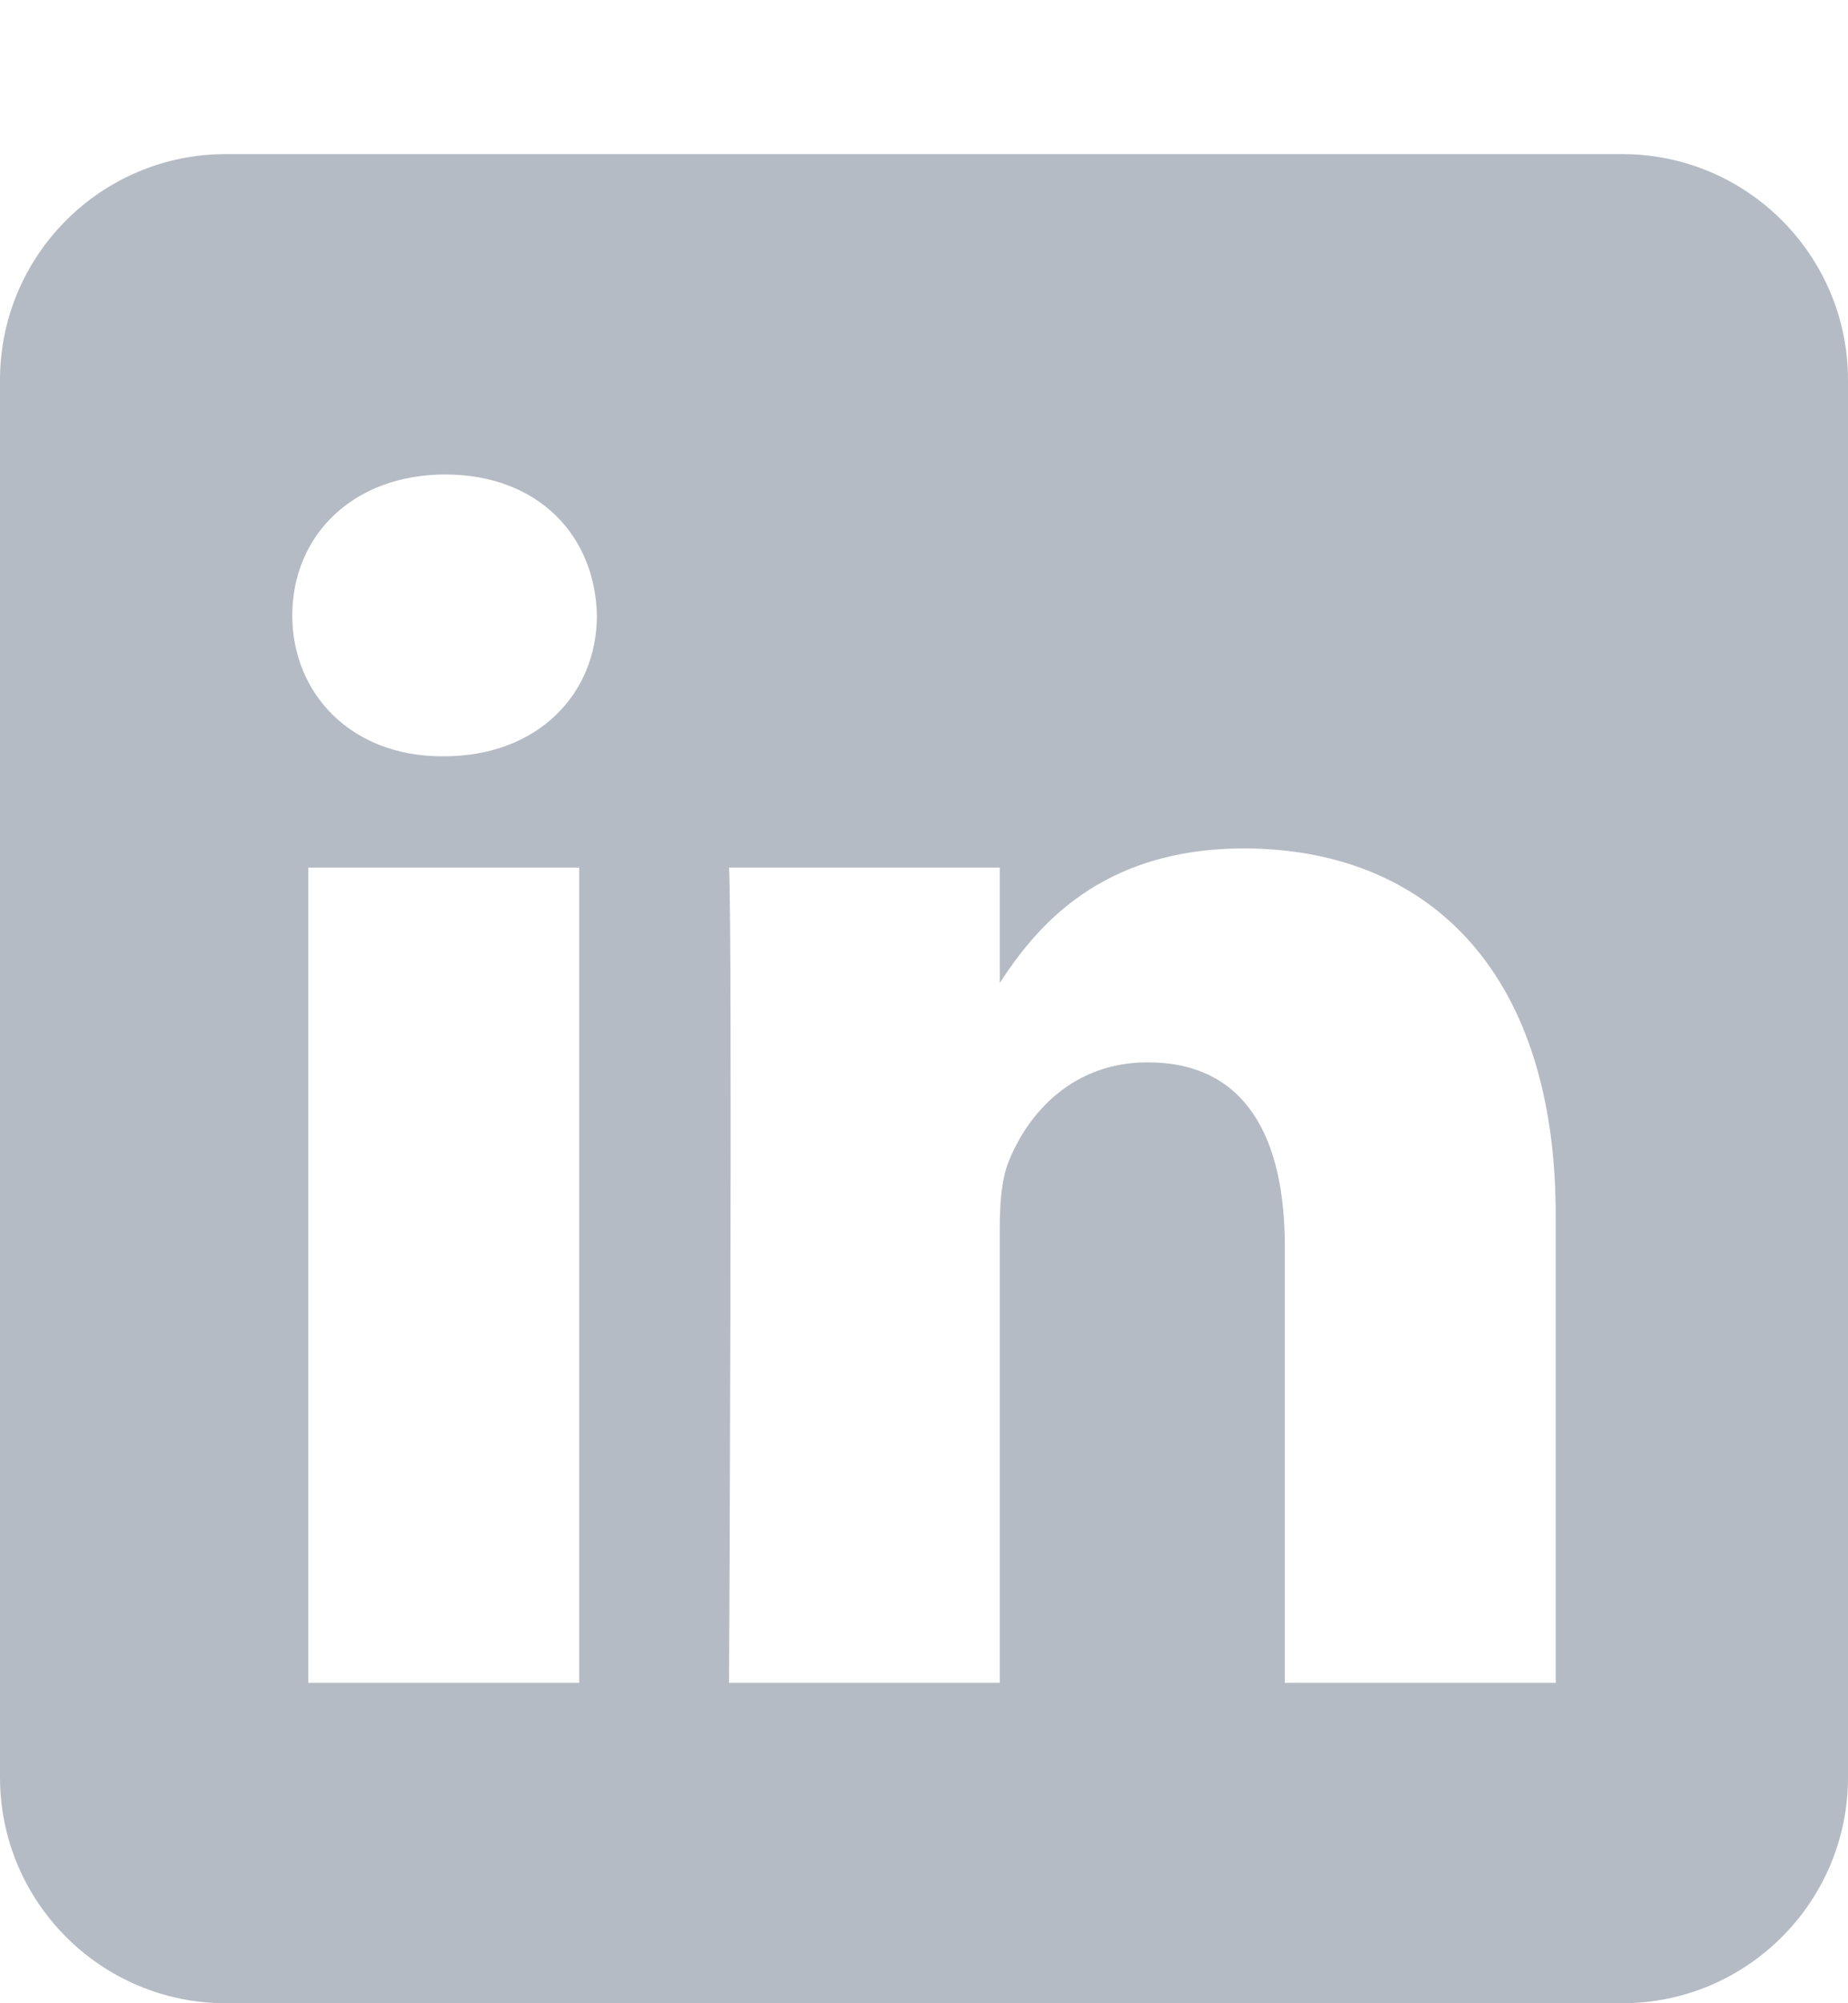 <svg width="12" height="13" viewBox="0 0 12 13" fill="none" xmlns="http://www.w3.org/2000/svg">
<path fill-rule="evenodd" clip-rule="evenodd" d="M10.534 1C11.343 1 12 1.657 12 2.466V11.534C12 12.343 11.343 13 10.534 13H1.466C0.657 13 0 12.343 0 11.534V2.466C0 1.657 0.657 1 1.466 1H10.534V1ZM3.761 10.921V5.63H2.002V10.921H3.761ZM10.102 10.921V7.887C10.102 6.262 9.234 5.506 8.077 5.506C7.144 5.506 6.726 6.019 6.492 6.379V5.63H4.734C4.757 6.127 4.734 10.921 4.734 10.921H6.492V7.966C6.492 7.808 6.504 7.65 6.55 7.537C6.677 7.221 6.967 6.894 7.452 6.894C8.088 6.894 8.343 7.379 8.343 8.09V10.921H10.102ZM2.893 3.079C2.292 3.079 1.898 3.475 1.898 3.994C1.898 4.501 2.28 4.908 2.87 4.908H2.881C3.495 4.908 3.876 4.501 3.876 3.994C3.865 3.476 3.496 3.081 2.893 3.079Z" fill="#647284" fill-opacity="0.48"/>
</svg>
